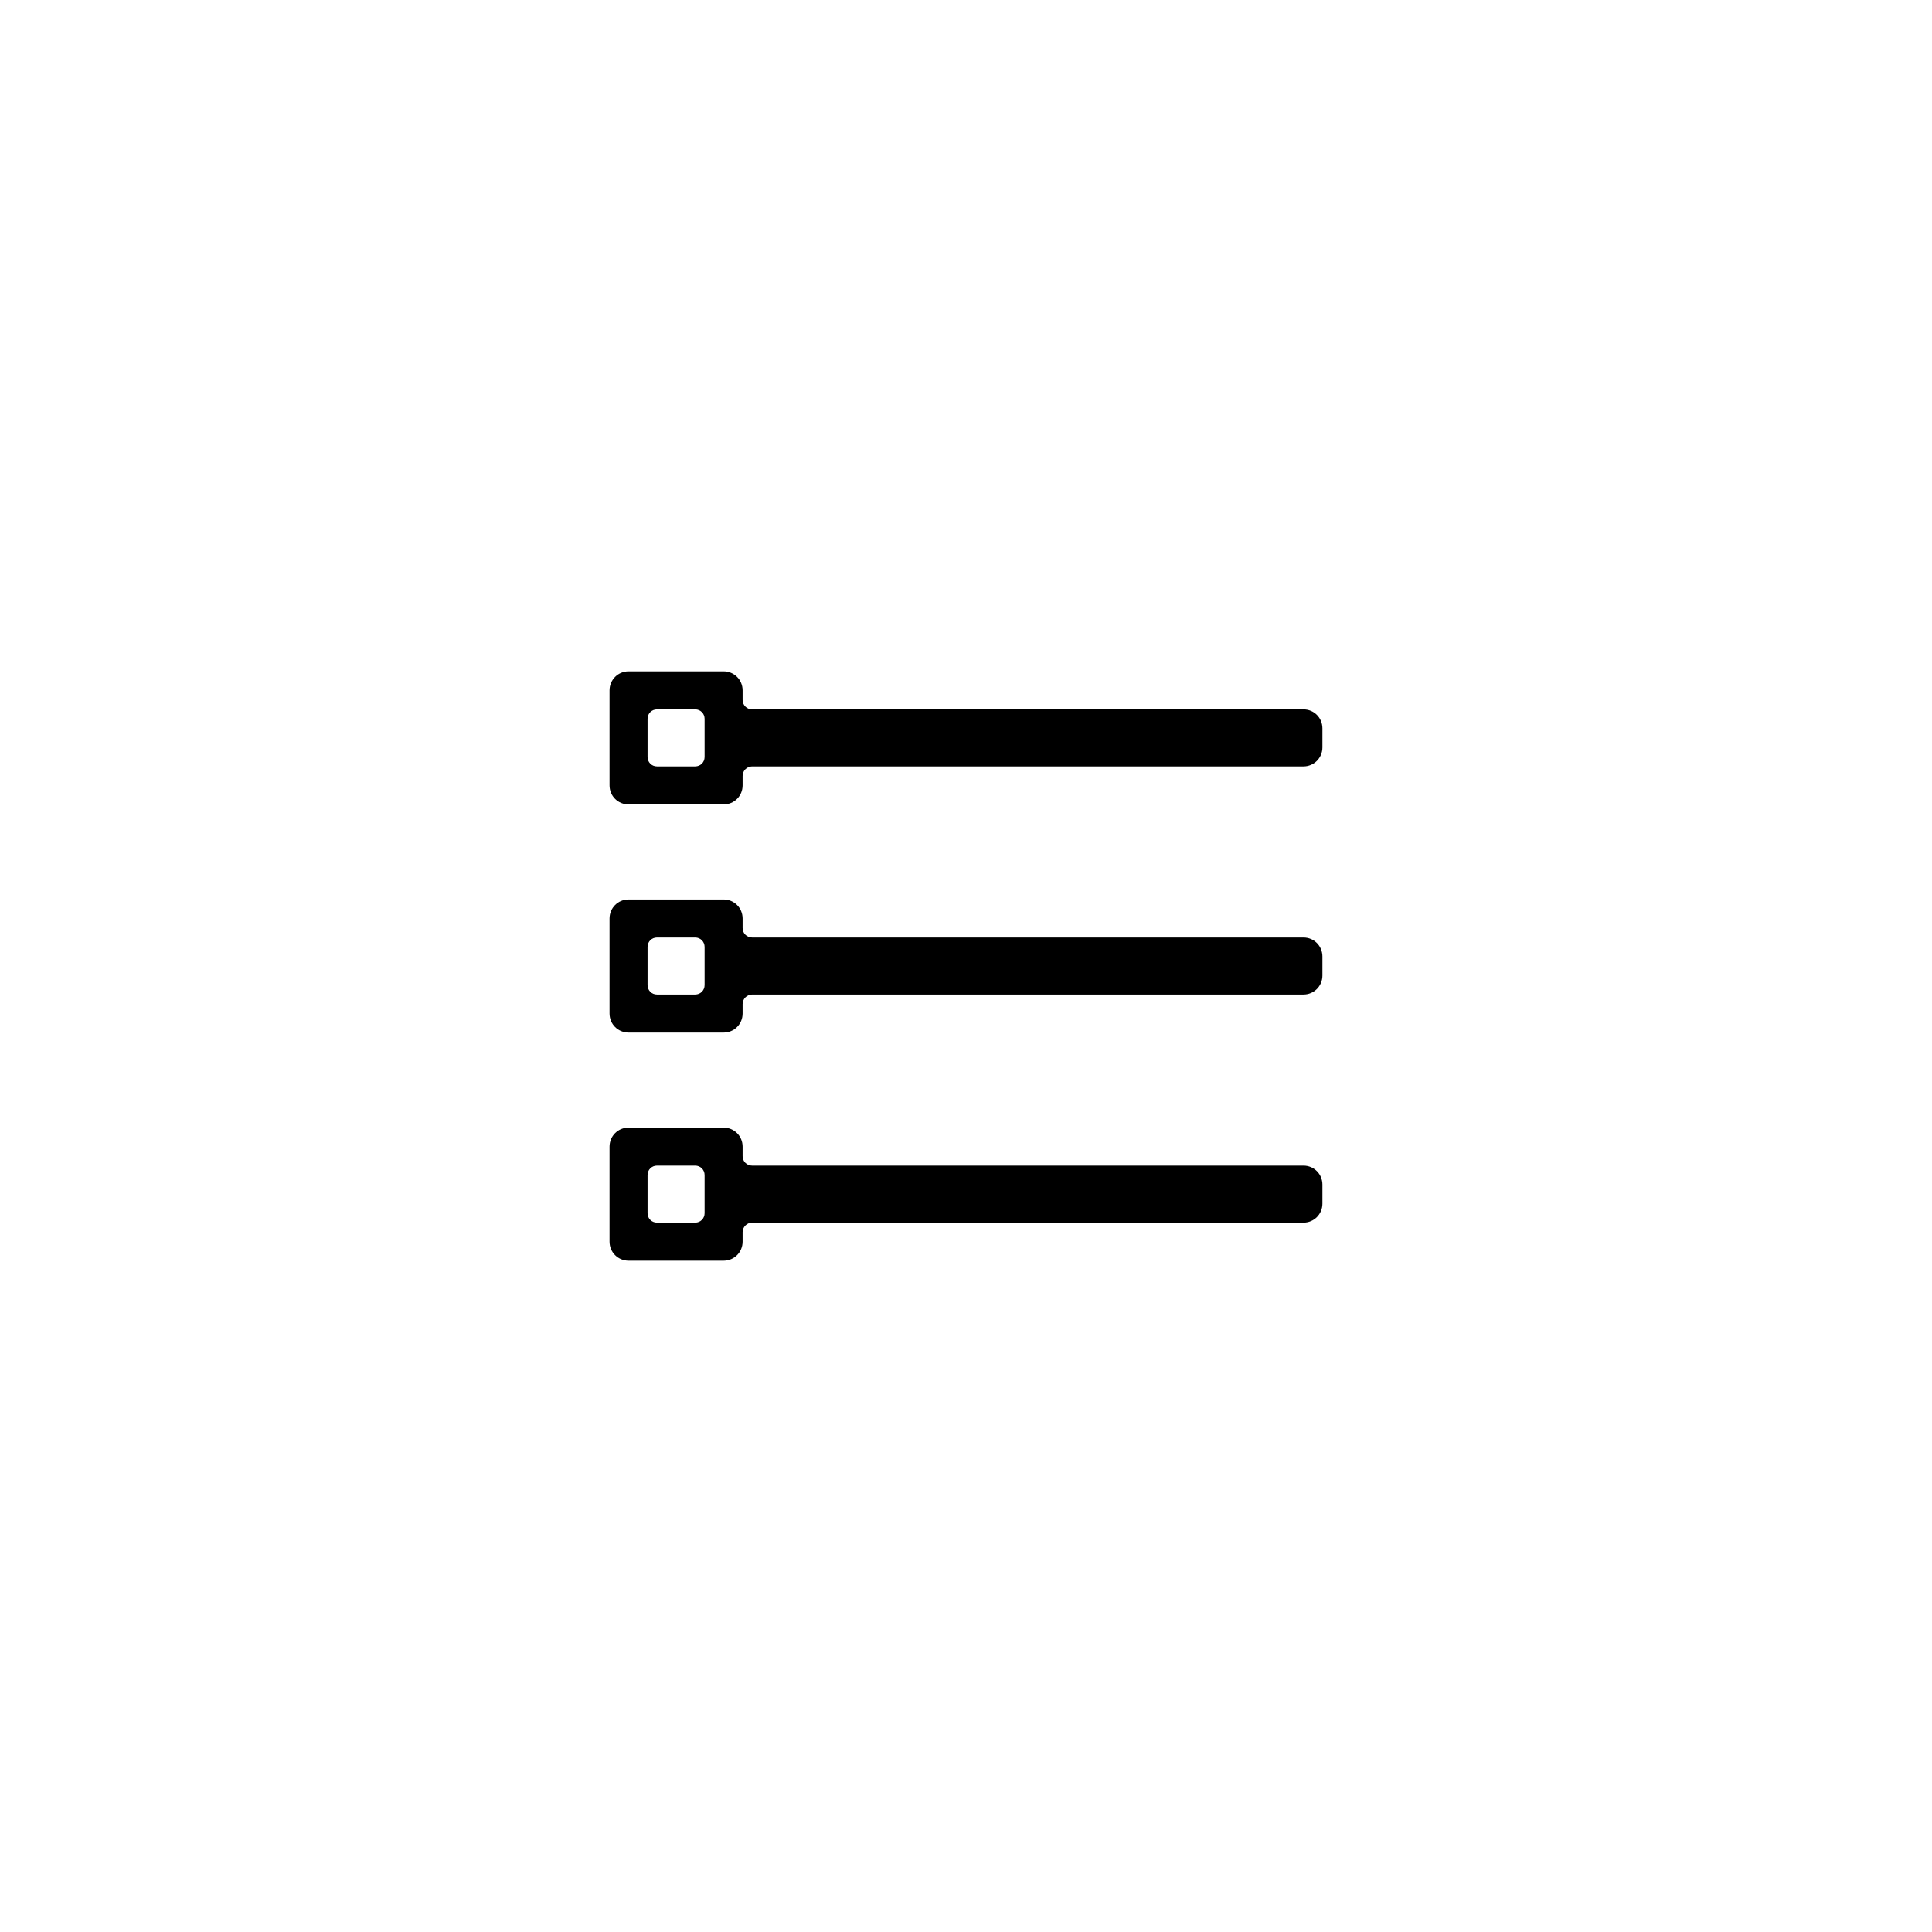 <?xml version="1.0" encoding="UTF-8"?>
<!-- Uploaded to: ICON Repo, www.iconrepo.com, Generator: ICON Repo Mixer Tools -->
<svg fill="#000000" width="800px" height="800px" version="1.1" viewBox="144 144 512 512" xmlns="http://www.w3.org/2000/svg">
 <path d="m340.8 450.39c0 1.387 1.109 2.512 2.519 2.512h146.12c2.812 0 5.019 2.254 5.019 5.031v5.051c0 2.801-2.246 5.031-5.019 5.031h-146.12c-1.391 0-2.519 1.168-2.519 2.512v2.512c0 2.793-2.207 5.055-5.055 5.055h-25.16c-2.789 0-5.051-2.207-5.051-5.055v-25.16c0-2.789 2.207-5.051 5.051-5.051h25.16c2.793 0 5.055 2.203 5.055 5.051zm0-60.457c0 1.387 1.109 2.512 2.519 2.512h146.12c2.812 0 5.019 2.254 5.019 5.031v5.051c0 2.801-2.246 5.031-5.019 5.031h-146.12c-1.391 0-2.519 1.168-2.519 2.512v2.512c0 2.793-2.207 5.055-5.055 5.055h-25.16c-2.789 0-5.051-2.207-5.051-5.055v-25.16c0-2.789 2.207-5.055 5.051-5.055h25.16c2.793 0 5.055 2.207 5.055 5.055zm0-60.457c0 1.387 1.109 2.512 2.519 2.512h146.12c2.812 0 5.019 2.254 5.019 5.031v5.051c0 2.801-2.246 5.031-5.019 5.031h-146.12c-1.391 0-2.519 1.164-2.519 2.512v2.512c0 2.793-2.207 5.055-5.055 5.055h-25.16c-2.789 0-5.051-2.207-5.051-5.055v-25.16c0-2.789 2.207-5.055 5.051-5.055h25.16c2.793 0 5.055 2.207 5.055 5.055zm-25.191 15.129c0 1.379 1.09 2.496 2.496 2.496h10.125c1.375 0 2.496-1.086 2.496-2.496v-10.121c0-1.379-1.09-2.496-2.496-2.496h-10.125c-1.379 0-2.496 1.086-2.496 2.496zm0 60.457c0 1.379 1.09 2.496 2.496 2.496h10.125c1.375 0 2.496-1.086 2.496-2.496v-10.121c0-1.379-1.09-2.496-2.496-2.496h-10.125c-1.379 0-2.496 1.086-2.496 2.496zm0 60.457c0 1.379 1.09 2.496 2.496 2.496h10.125c1.375 0 2.496-1.086 2.496-2.496v-10.121c0-1.379-1.09-2.496-2.496-2.496h-10.125c-1.379 0-2.496 1.086-2.496 2.496z"/>
</svg>